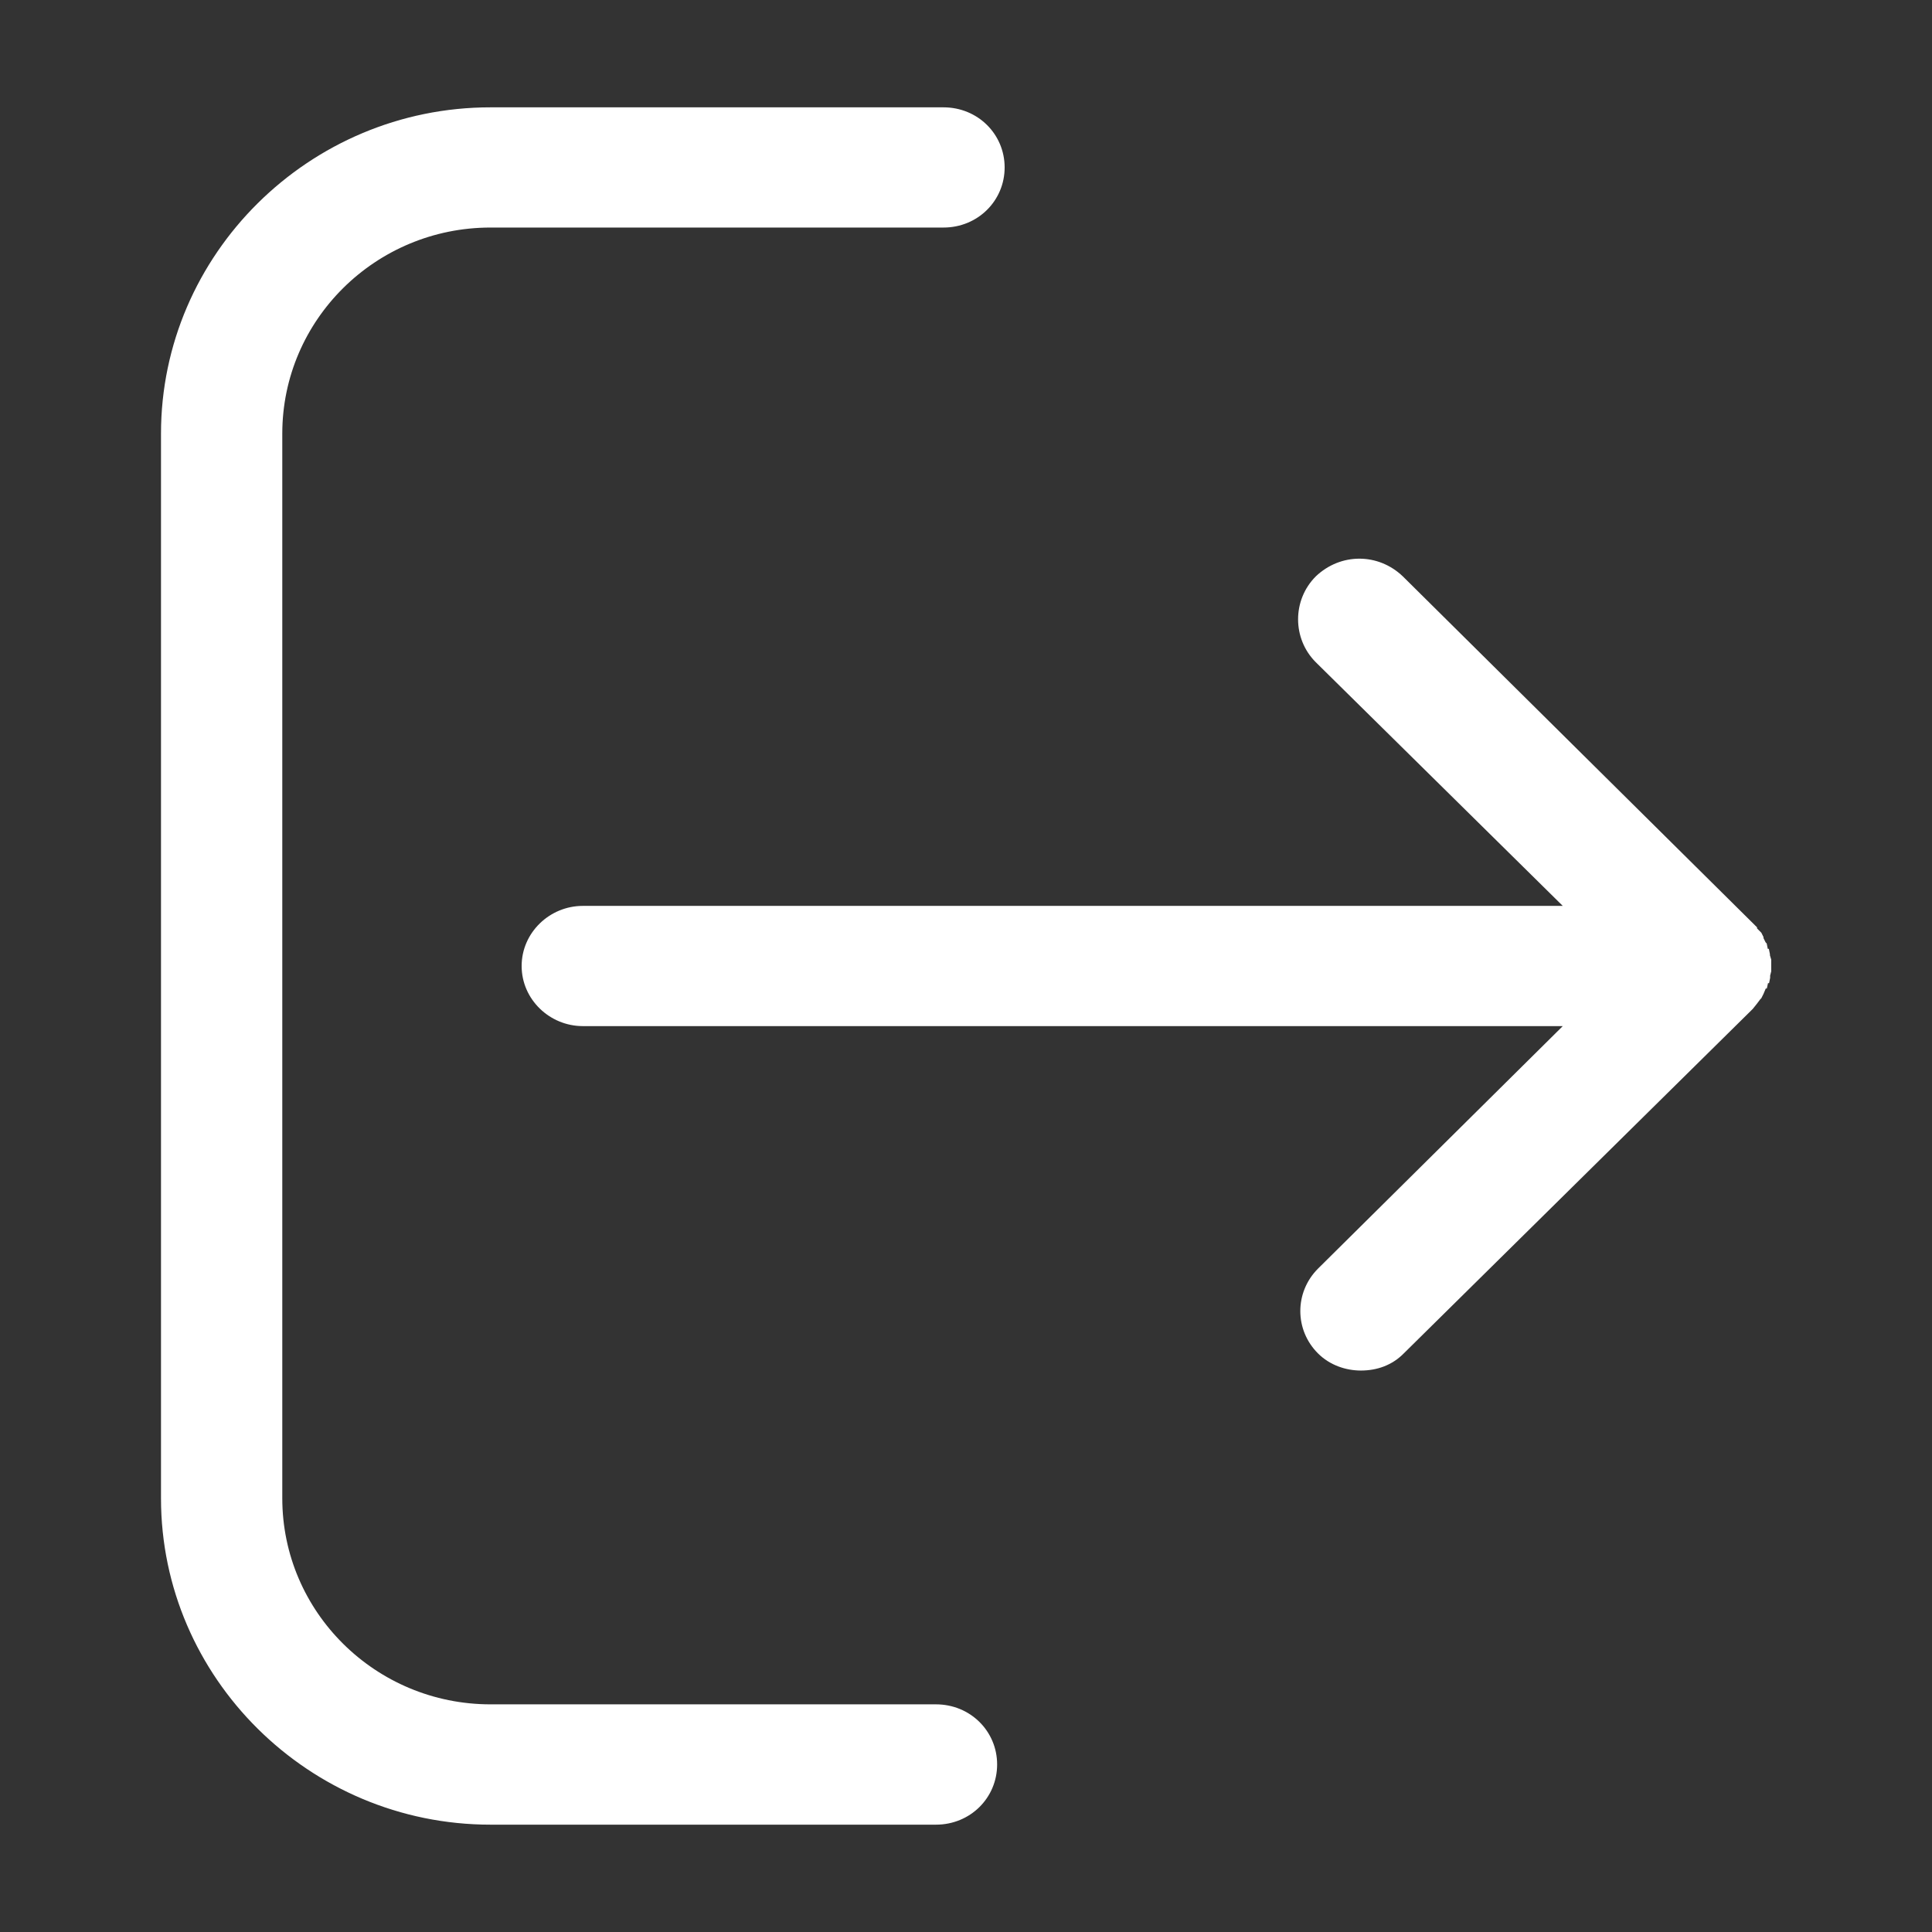 <?xml version="1.0" encoding="utf-8"?>
<!-- Generator: Adobe Illustrator 16.0.3, SVG Export Plug-In . SVG Version: 6.00 Build 0)  -->
<!DOCTYPE svg PUBLIC "-//W3C//DTD SVG 1.1//EN" "http://www.w3.org/Graphics/SVG/1.1/DTD/svg11.dtd">
<svg version="1.1" id="Layer_1" xmlns="http://www.w3.org/2000/svg" xmlns:xlink="http://www.w3.org/1999/xlink" x="0px" y="0px"
	 width="18px" height="18px" viewBox="0 0 18 18" enable-background="new 0 0 18 18" xml:space="preserve">
<rect x="0" y="0" width="18" height="18" fill="#333333" stroke="none"/>
<g>
	<path fill-rule="evenodd" clip-rule="evenodd" fill="#FFFFFF" d="M16.37,9.35L16.37,9.35l0.03-0.04l0.01-0.01l0.02-0.04l0,0
		l0.021-0.05h0.01l0.011-0.05h0.01l0.01-0.05V9.09l0.01-0.04V9V8.94L16.49,8.9V8.89l-0.01-0.05h-0.01L16.46,8.79l-0.01-0.01
		L16.43,8.74V8.73l-0.02-0.04L16.4,8.68l-0.03-0.03V8.64L16.33,8.6l-3.26-3.23c-0.23-0.22-0.58-0.22-0.811,0
		c-0.22,0.22-0.22,0.58,0,0.8l2.301,2.27H5.43C5.12,8.44,4.86,8.69,4.86,9s0.26,0.56,0.57,0.56h9.13l-2.281,2.26
		c-0.219,0.22-0.219,0.57,0,0.789c0.111,0.111,0.261,0.16,0.4,0.16c0.15,0,0.291-0.049,0.4-0.16L16.33,9.4L16.37,9.35z"/>
	<path fill-rule="evenodd" clip-rule="evenodd" fill="#FFFFFF" d="M4.57,2.12h4.22c0.32,0,0.57-0.25,0.57-0.56S9.11,1,8.79,1H4.57
		C2.88,1,1.5,2.37,1.5,4.04v9.92C1.5,15.63,2.88,17,4.57,17h4.15c0.32,0,0.57-0.25,0.57-0.561c0-0.31-0.25-0.56-0.57-0.56H4.57
		c-1.07,0-1.94-0.86-1.94-1.92V4.04C2.63,2.98,3.5,2.12,4.57,2.12z"/>
</g>
</svg>
